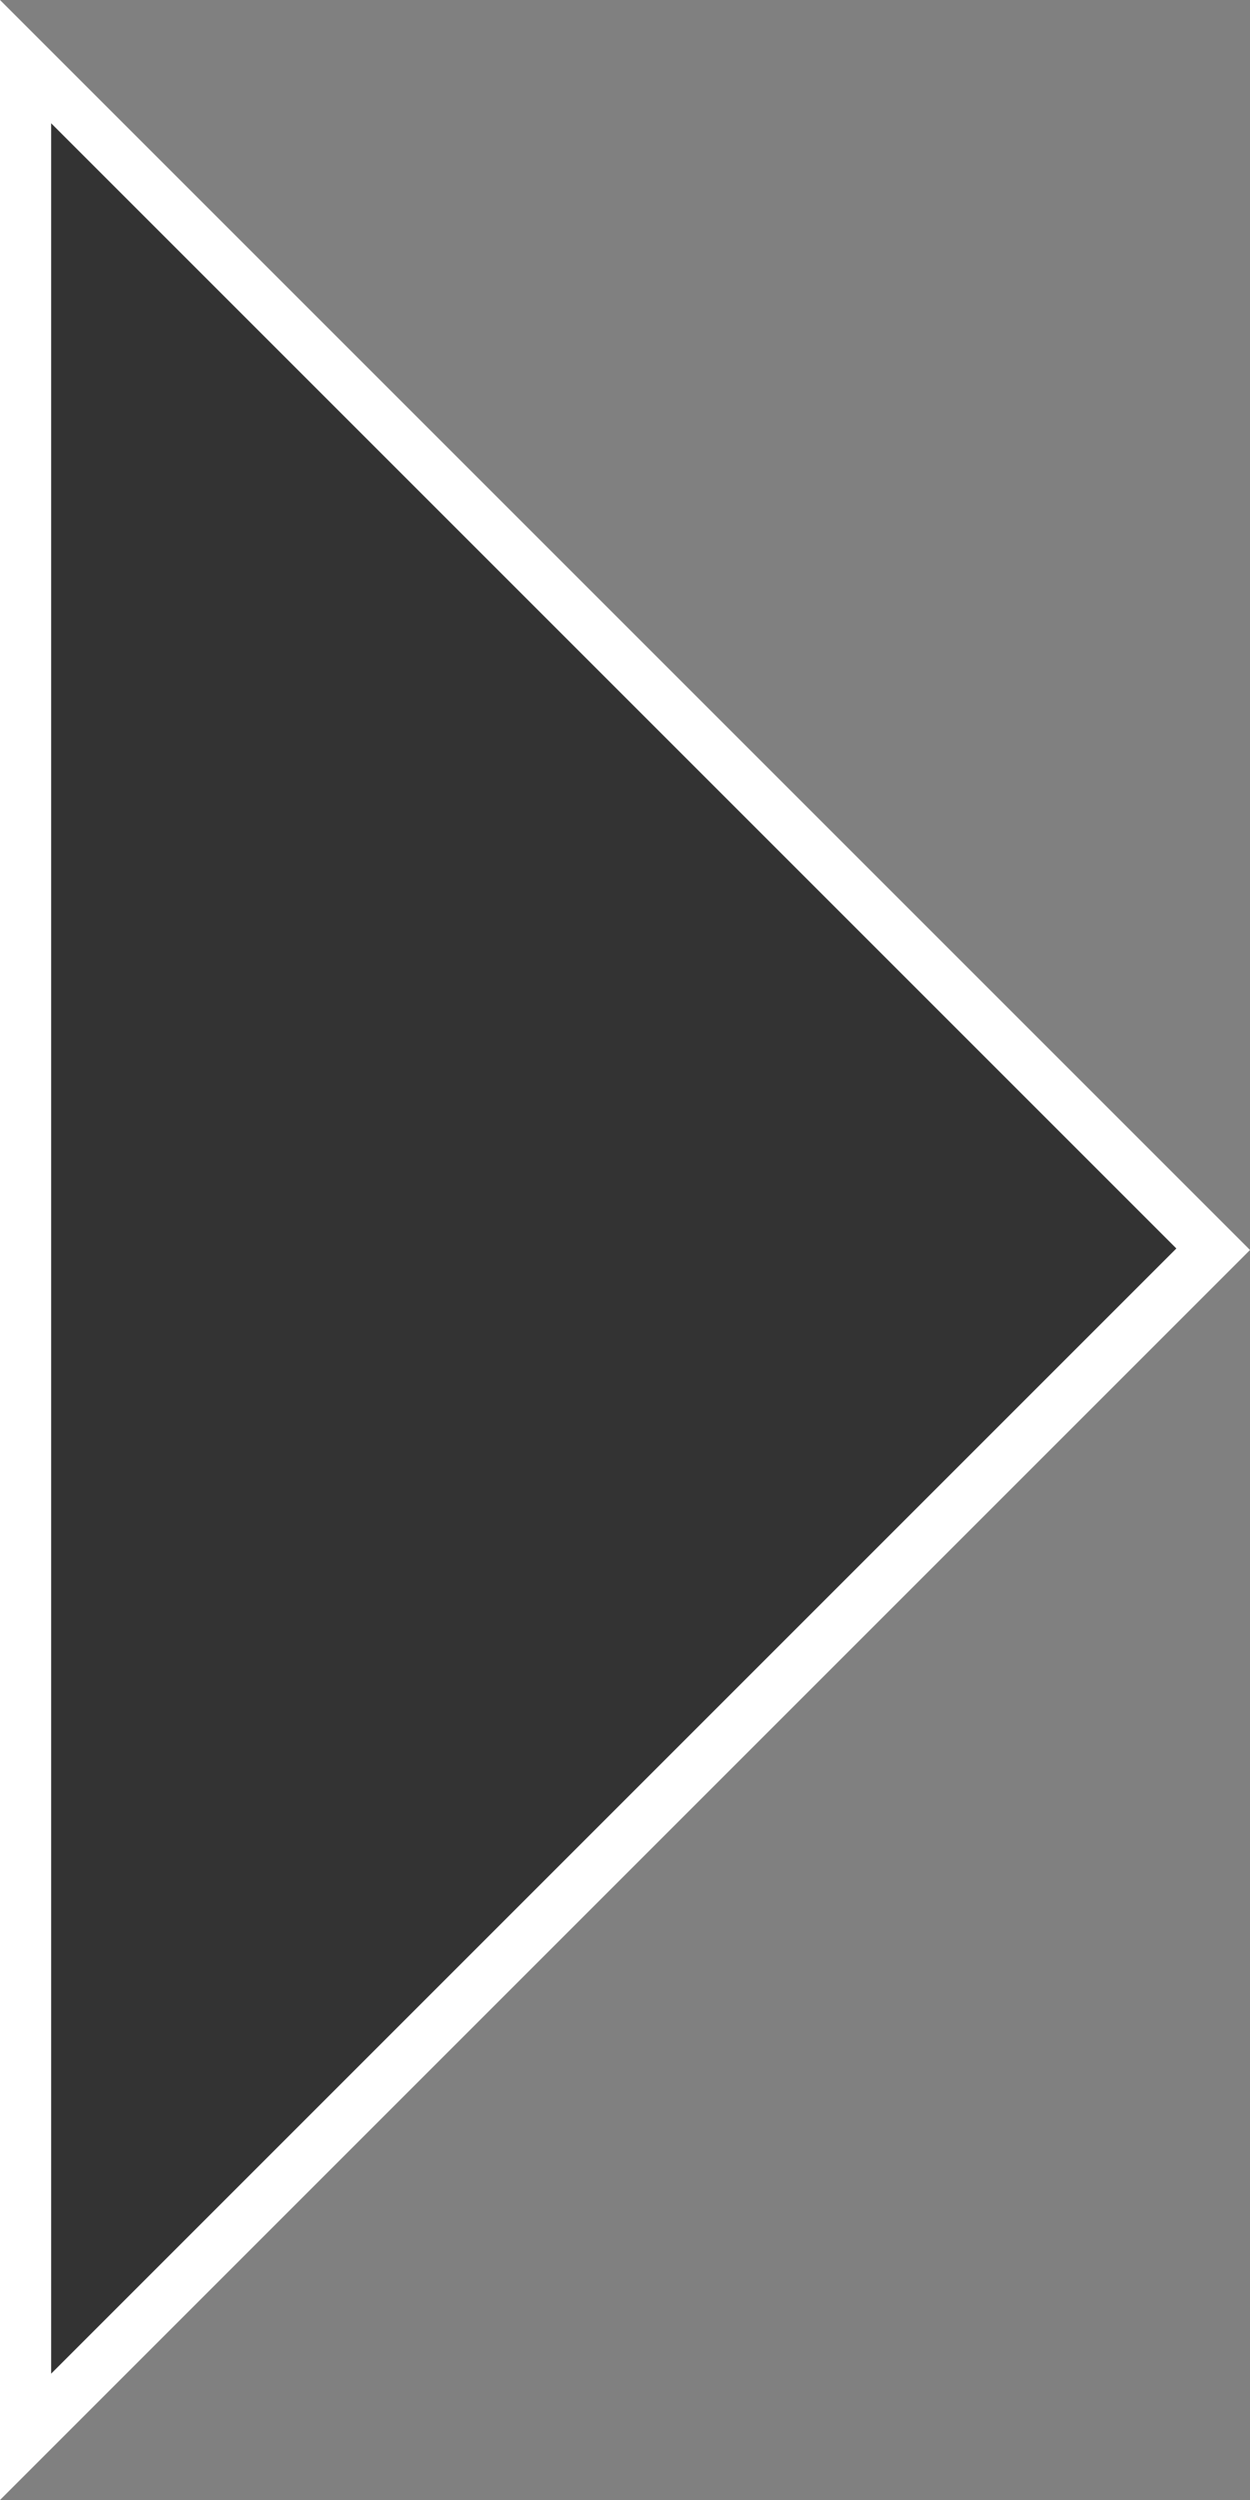 <svg xmlns="http://www.w3.org/2000/svg" width="24.44" height="48.88" viewBox="0 0 24.44 48.88">
  <rect x="0" y="0" width="24.44" height="48.88" fill="#808080" stroke="none"/>
  <defs>
    <style>
      .cls-1 {
        fill: #333;
      }

      .cls-2 {
        fill: #fff;
      }
    </style>
  </defs>
  <title>catalogs_right</title>
<polygon class="cls-1" points="0.5 1.21 23.73 24.44 0.5 47.67 0.5 1.21"/>
<path class="cls-2" d="M1,2.41l22,22-22,22v-44M0,0V48.88L24.44,24.44,0,0Z"/>
</svg>
